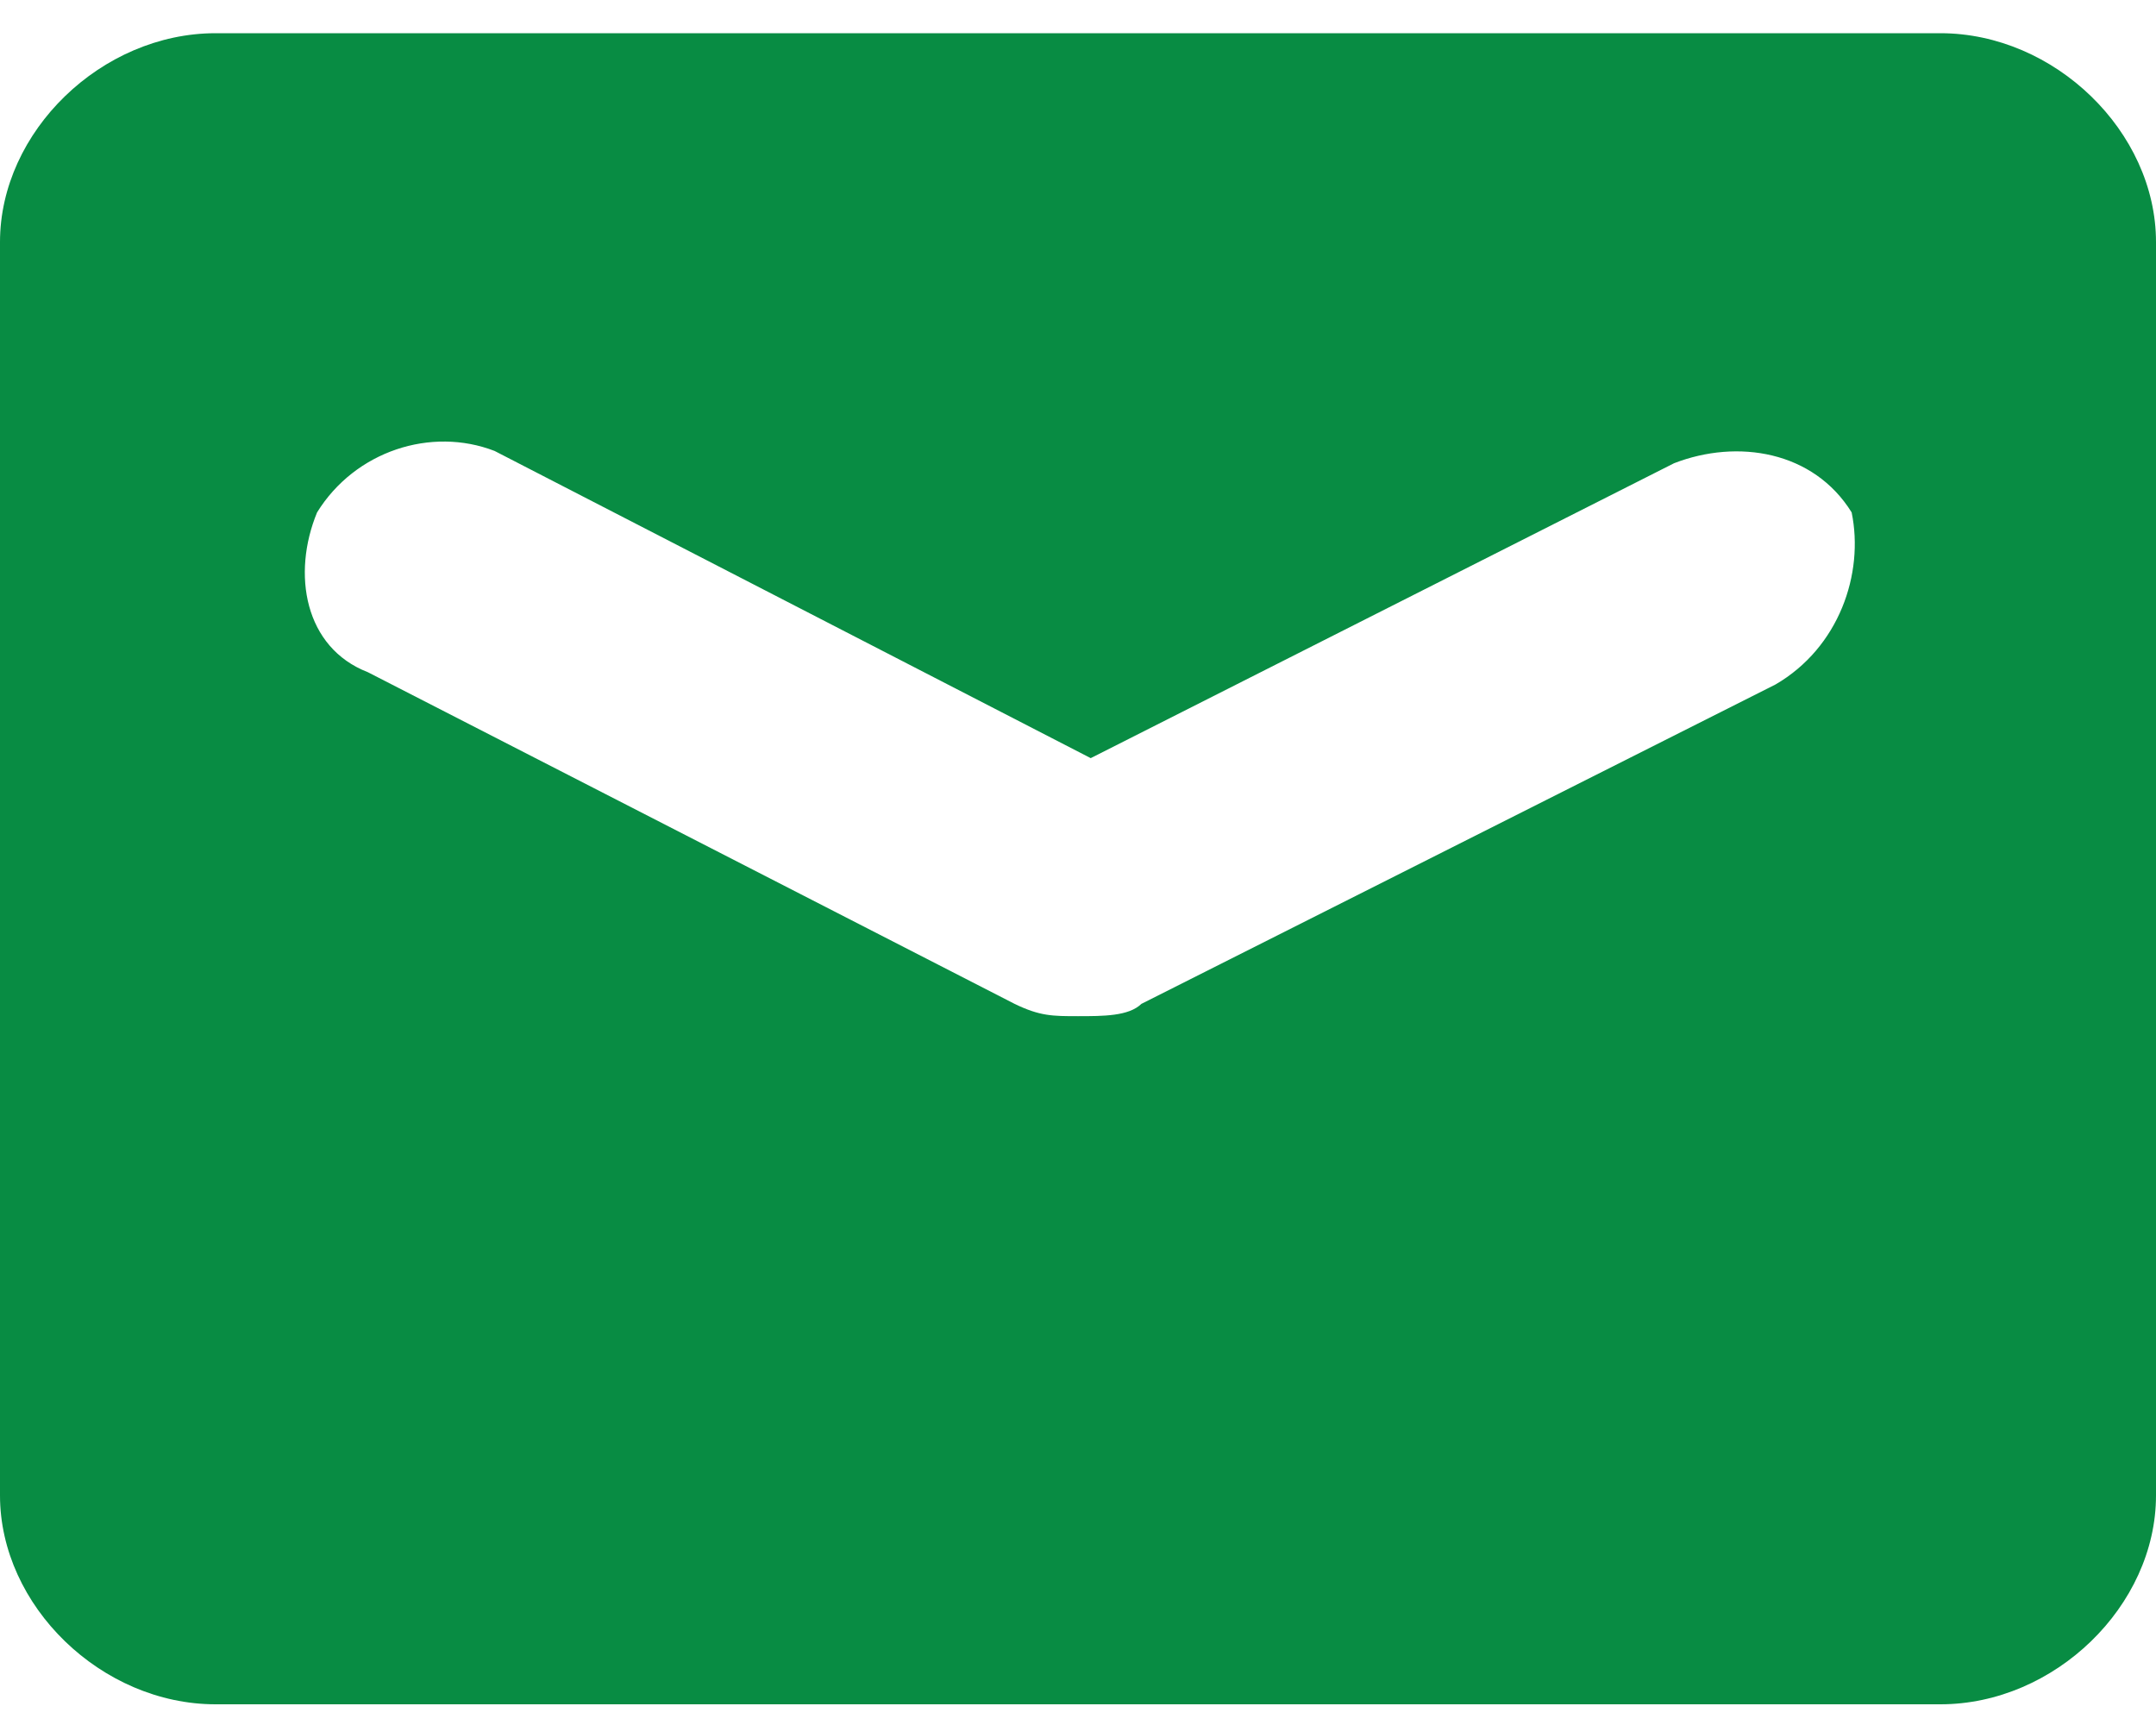 <svg width="30" height="24" viewBox="0 0 30 24" fill="none" xmlns="http://www.w3.org/2000/svg">
<path d="M27 0.462H3C1.412 0.462 0 1.83 0 3.368V20.806C0 22.344 1.412 23.712 3 23.712H27C28.588 23.712 30 22.344 30 20.806V3.368C30 1.83 28.588 0.462 27 0.462ZM24.706 9.523L15.882 13.967C15.706 14.138 15.353 14.138 15 14.138C14.647 14.138 14.471 14.138 14.118 13.967L5.118 9.352C4.235 9.01 4.059 7.984 4.412 7.129C4.941 6.274 6 5.933 6.882 6.274L15.177 10.548L23.294 6.445C24.177 6.103 25.235 6.274 25.765 7.129C25.941 7.984 25.588 9.01 24.706 9.523Z" fill="#088C43"/>
</svg>
